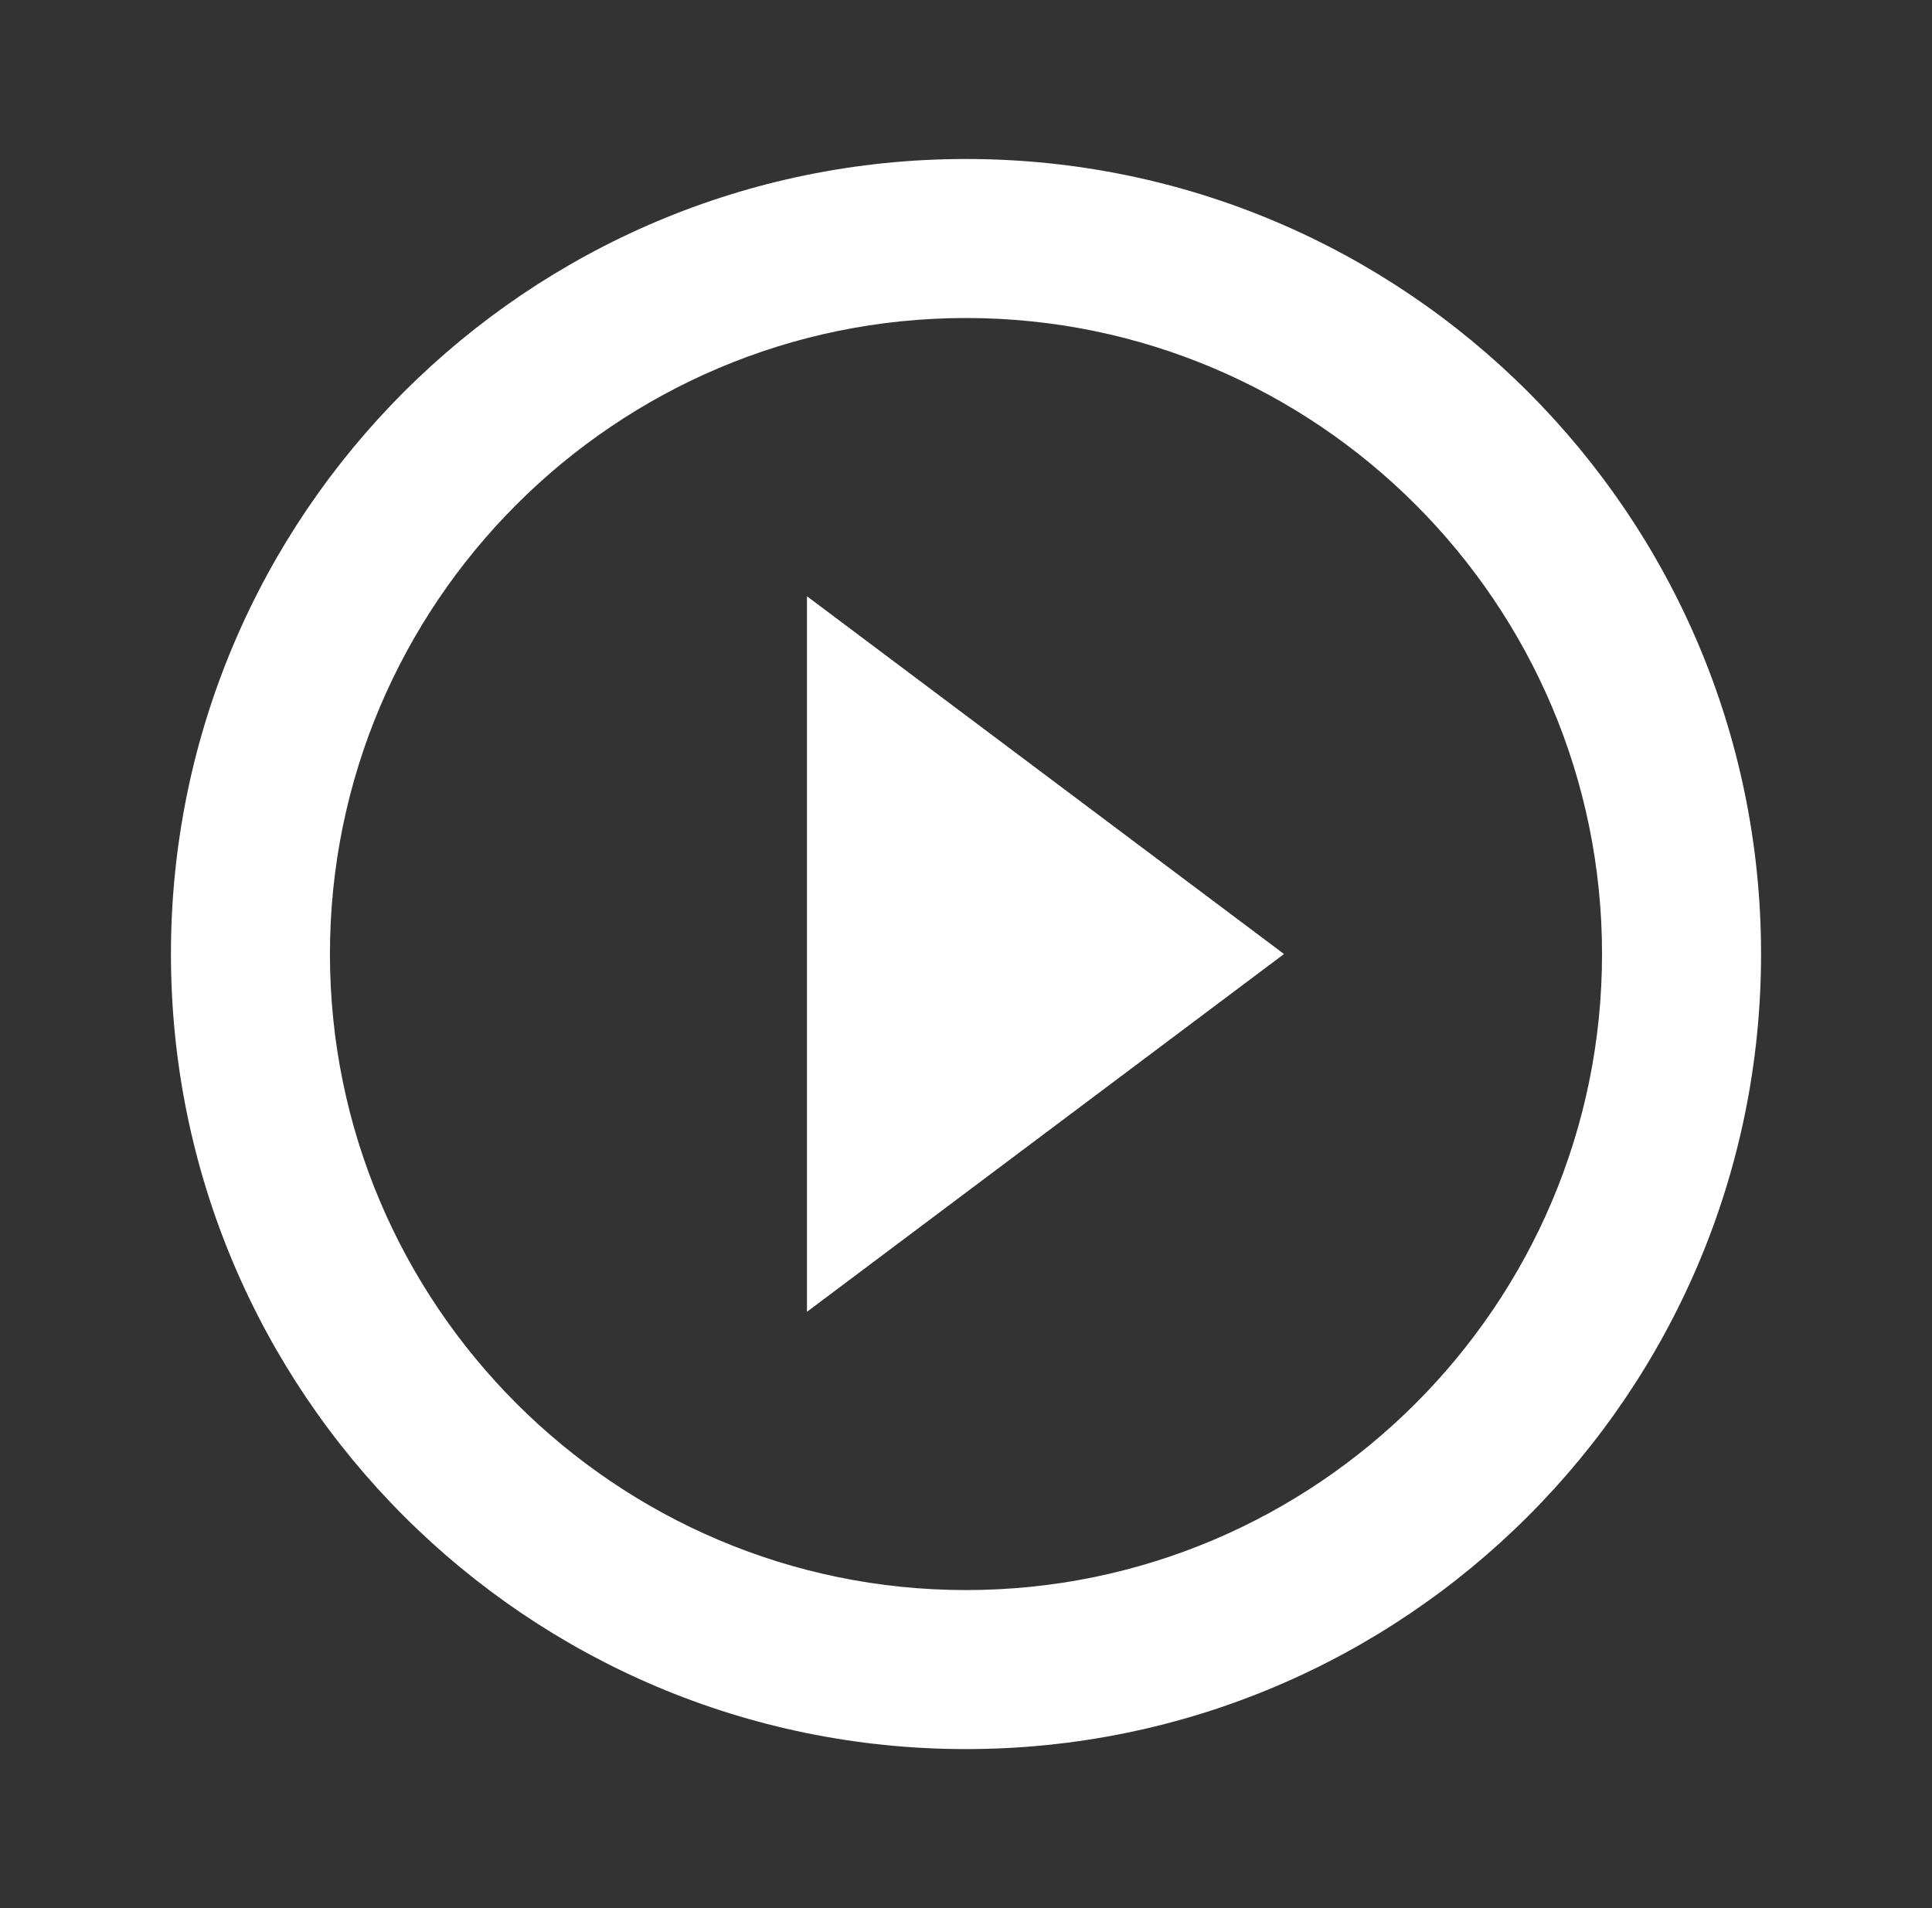 <svg width="81" height="80" viewBox="0 0 81 80" fill="none" xmlns="http://www.w3.org/2000/svg">
<rect x="0" y="0" width="81" height="80" fill="#333333" stroke="none"/>
<path d="M33.833 54.999L53.833 39.999L33.833 24.999V54.999ZM40.5 6.666C22.1 6.666 7.167 21.599 7.167 39.999C7.167 58.399 22.1 73.333 40.5 73.333C58.9 73.333 73.833 58.399 73.833 39.999C73.833 21.599 58.9 6.666 40.5 6.666ZM40.5 66.666C25.8 66.666 13.833 54.699 13.833 39.999C13.833 25.299 25.8 13.333 40.5 13.333C55.2 13.333 67.166 25.299 67.166 39.999C67.166 54.699 55.2 66.666 40.5 66.666Z" fill="white"/>
</svg>
